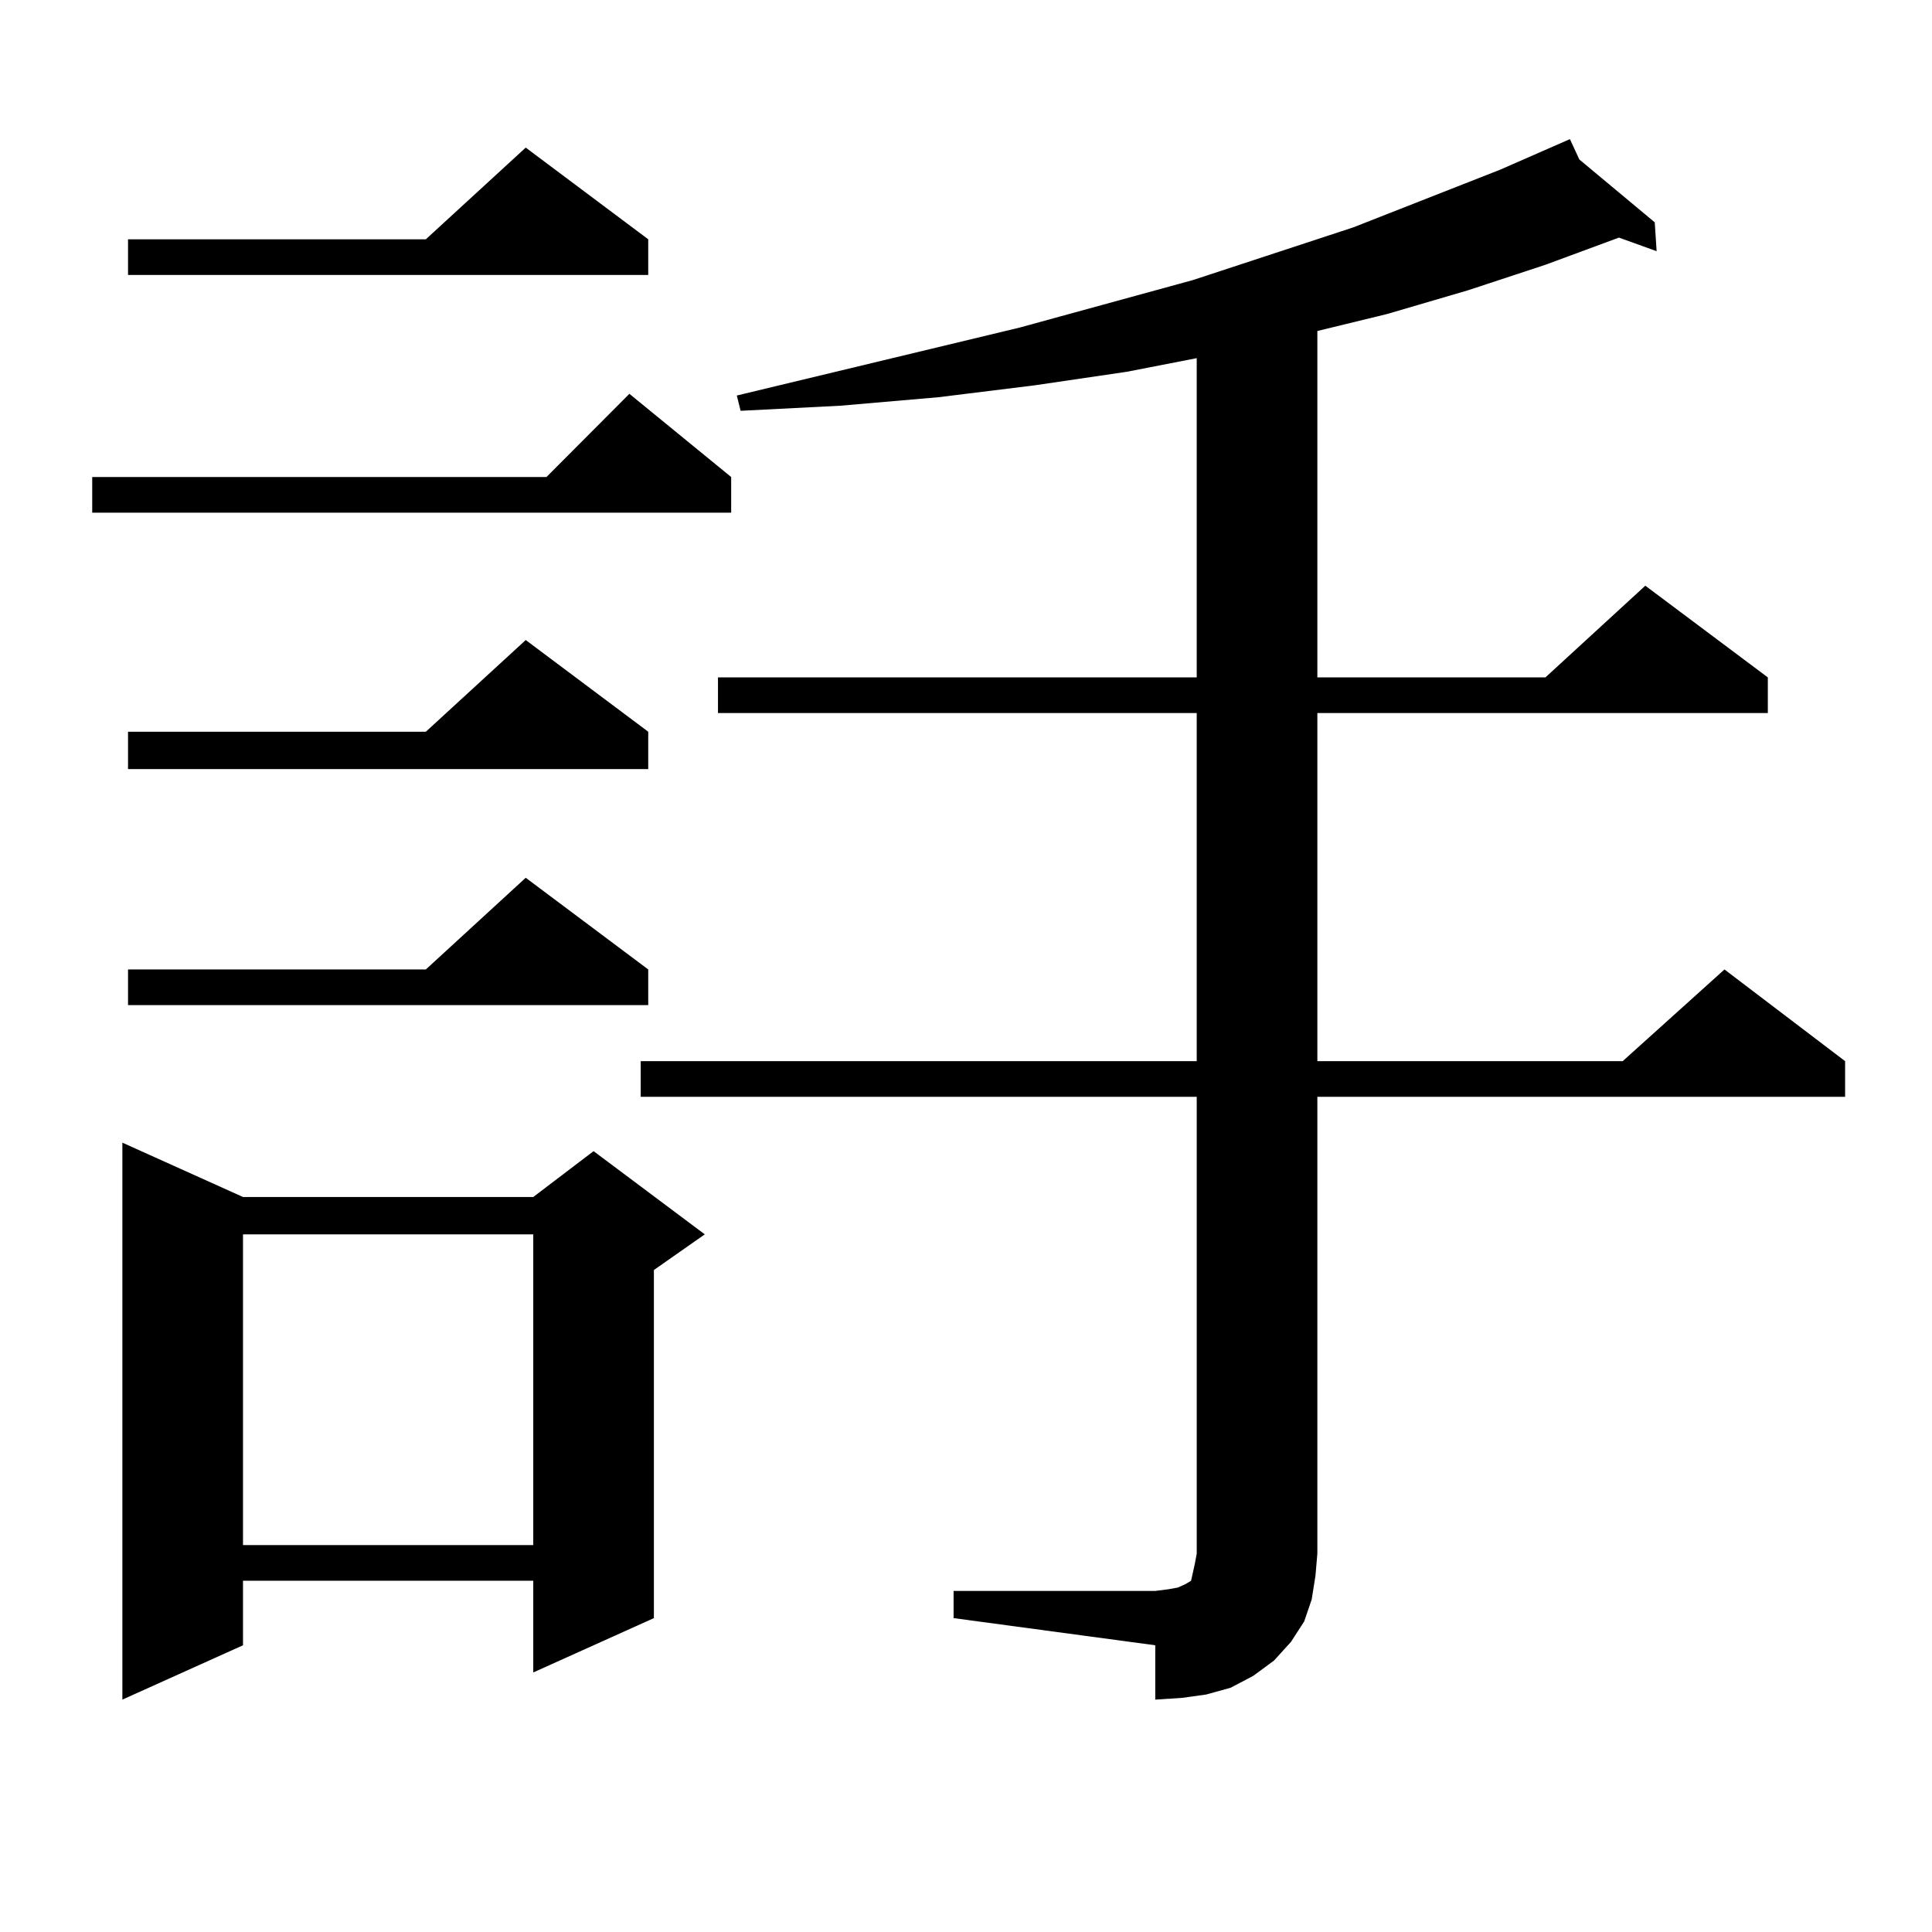<?xml version="1.0" encoding="utf-8"?>
<!-- Generator: Adobe Illustrator 16.0.0, SVG Export Plug-In . SVG Version: 6.00 Build 0)  -->
<!DOCTYPE svg PUBLIC "-//W3C//DTD SVG 1.1//EN" "http://www.w3.org/Graphics/SVG/1.1/DTD/svg11.dtd">
<svg version="1.1" id="图层_1" xmlns="http://www.w3.org/2000/svg" xmlns:xlink="http://www.w3.org/1999/xlink" x="0px" y="0px"
	 width="1000px" height="1000px" viewBox="0 0 1000 1000" enable-background="new 0 0 1000 1000" xml:space="preserve">
<path d="M378.454,246.906v18.457H47.73v-18.457h235.116l42.926-43.066L378.454,246.906z M125.777,619.563h150.24l31.219-23.73
	l57.56,43.066l-26.341,18.457v180.176l-62.438,28.125v-47.461h-150.24v33.398L63.34,879.719V591.438L125.777,619.563z
	 M335.528,123.859v18.457H66.267v-18.457h154.143l51.706-47.461L335.528,123.859z M335.528,378.742v19.336H66.267v-19.336h154.143
	l51.706-47.461L335.528,378.742z M335.528,501.789v18.457H66.267v-18.457h154.143l51.706-47.461L335.528,501.789z M125.777,638.898
	v160.84h150.24v-160.84H125.777z M493.573,823.469h104.388l6.829-0.879l4.878-0.879l3.902-1.758l2.927-1.758l0.976-4.395
	l0.976-4.395l0.976-5.273V567.707H331.626V549.25h287.798V369.074H371.625v-18.457h247.799V185.383l-36.097,7.031l-47.804,7.031
	l-49.755,6.152l-50.73,4.395l-51.706,2.637l-1.951-7.91l146.338-35.156l89.754-24.609l82.925-27.246l76.096-29.883l36.097-15.82
	l4.878,10.547l39.023,32.52l0.976,14.941l-19.512-7.031l-38.048,14.063l-39.999,13.184l-41.95,12.305l-36.097,8.789v179.297h118.046
	l51.706-47.461l63.413,47.461v18.457H681.861V549.25h158.045l52.682-47.461l62.438,47.461v18.457H681.861v236.426l-0.976,11.426
	l-1.951,12.305l-3.902,11.426l-6.829,10.547l-8.78,9.668l-10.731,7.91l-11.707,6.152l-12.683,3.516l-12.683,1.758l-13.658,0.879
	v-28.125l-104.388-14.063V823.469z"/>
</svg>
